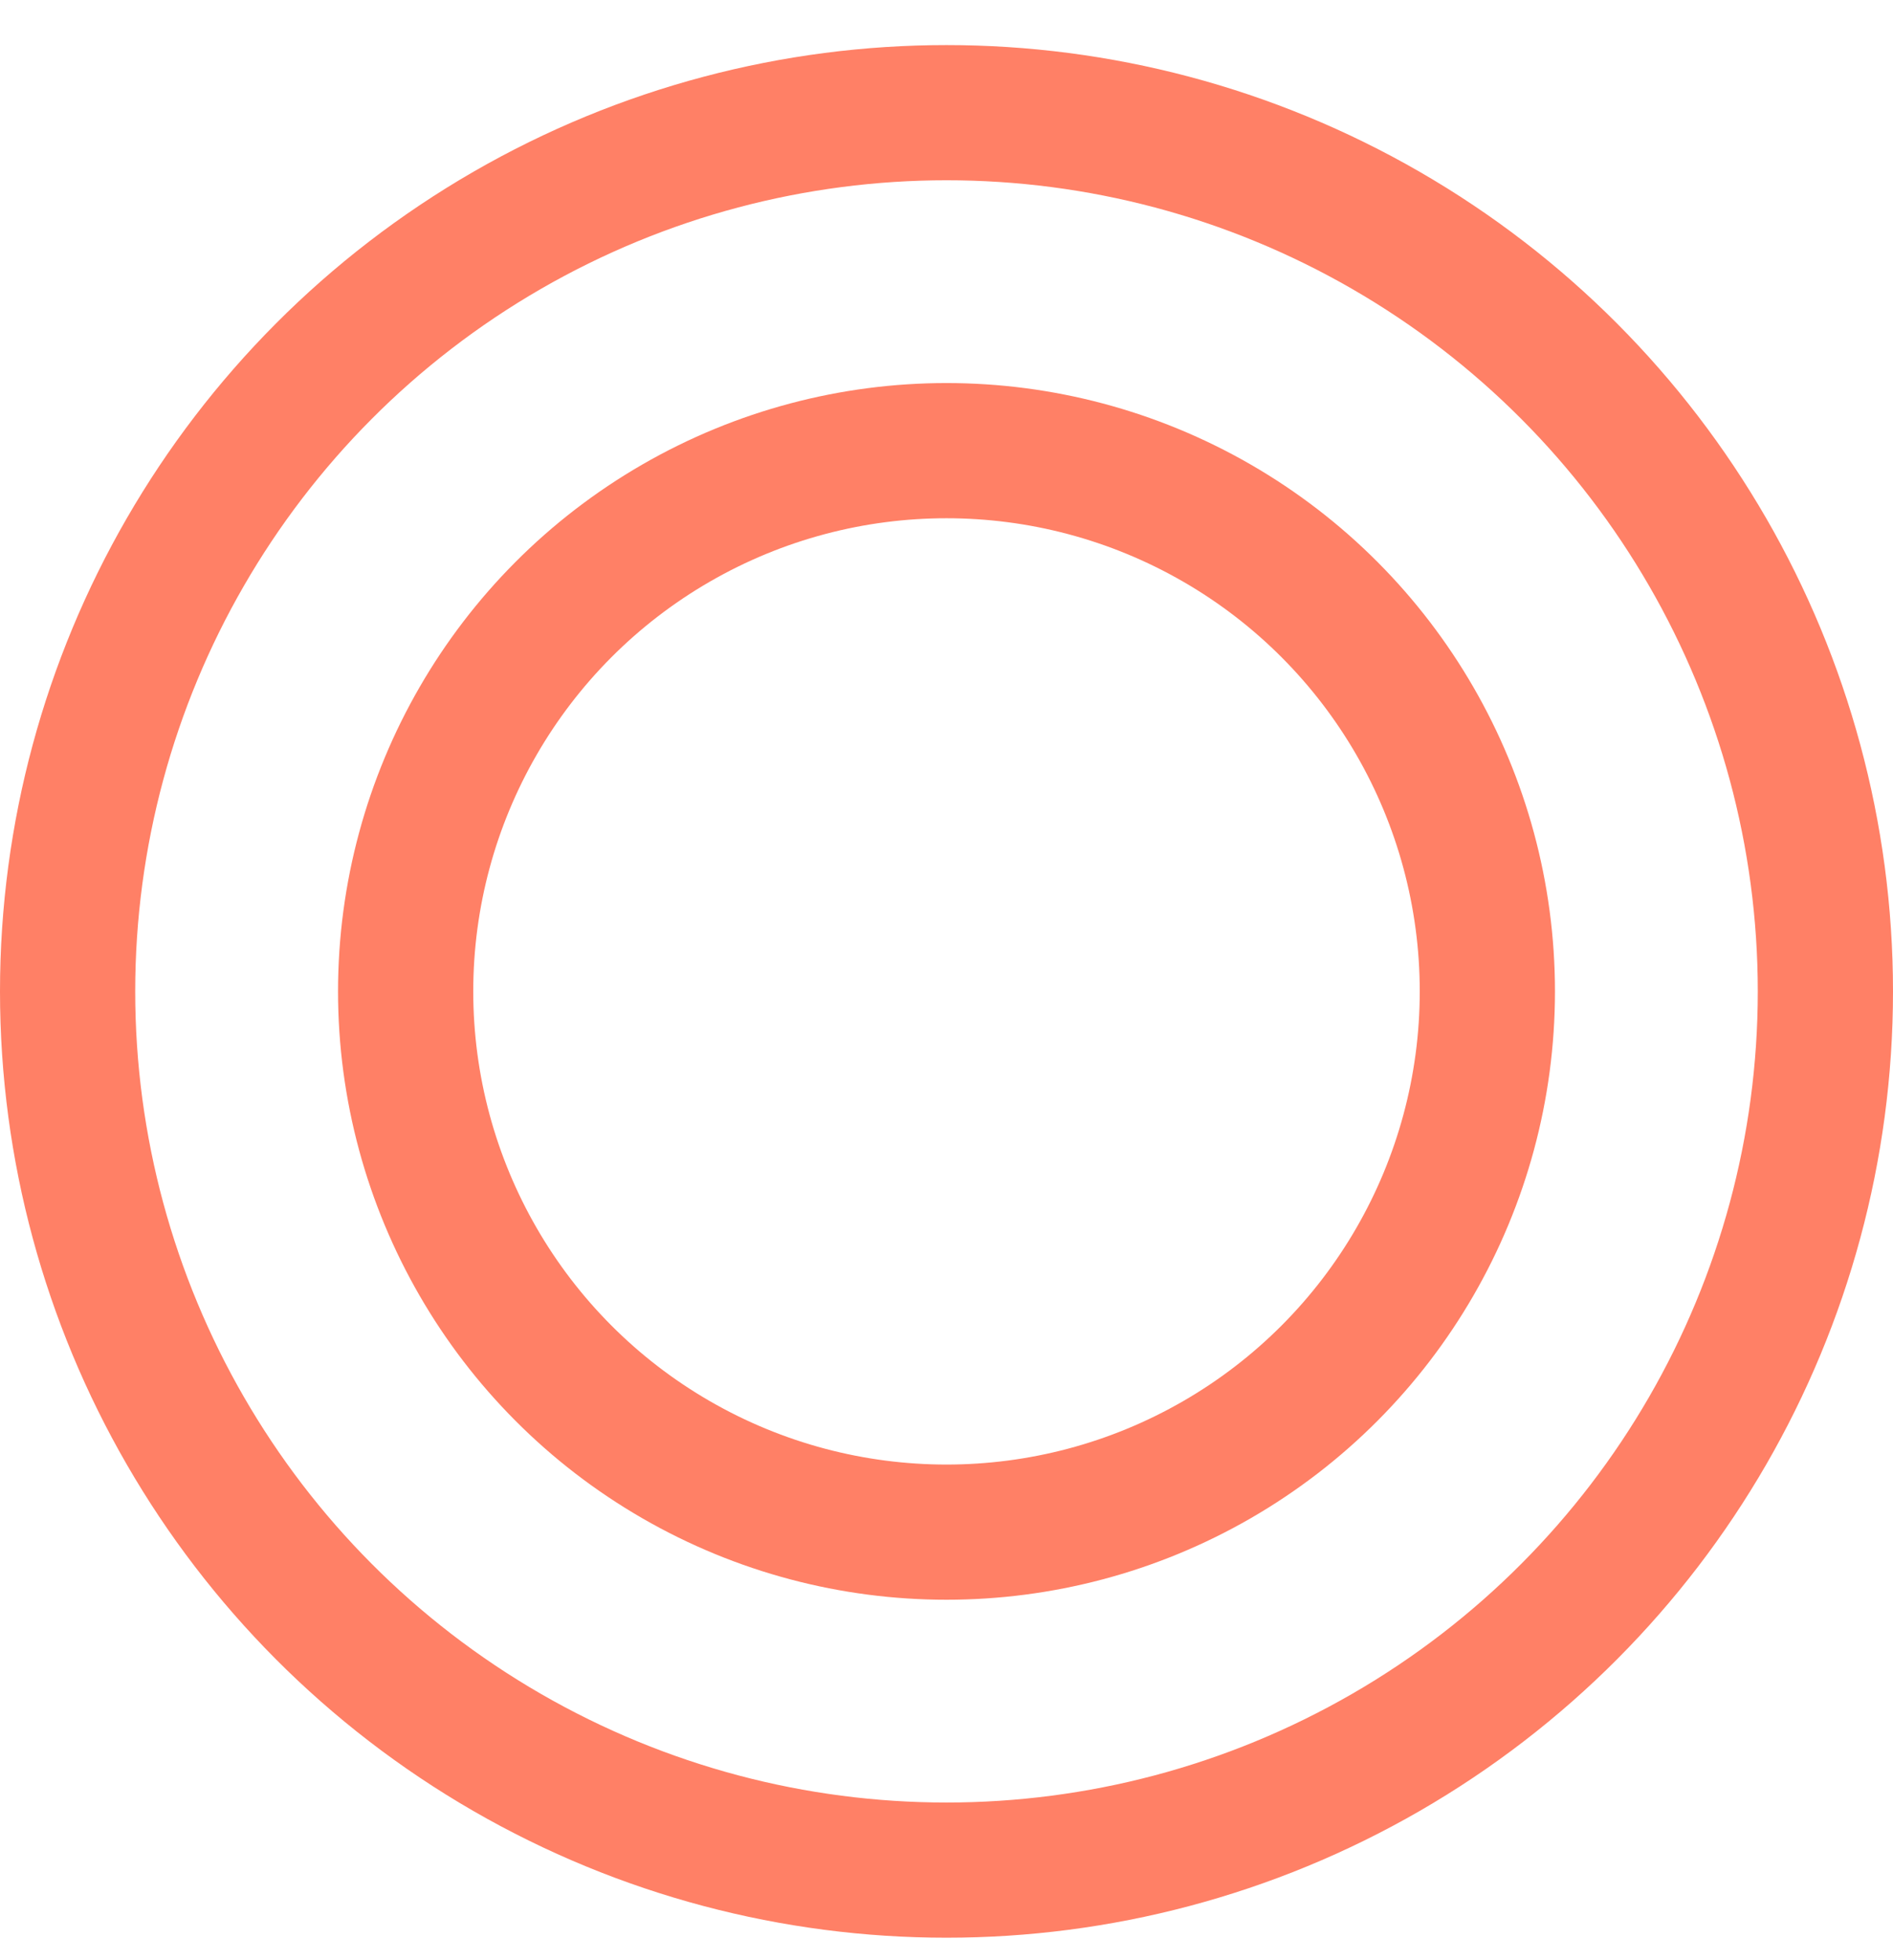 <svg width="28" height="29" viewBox="0 0 28 29" fill="none" xmlns="http://www.w3.org/2000/svg">
<g id="Icon/Sine">
<circle id="Ellipse" cx="14" cy="14.667" r="13" stroke="#FF8066" stroke-width="2"/>
<circle id="Ellipse_2" cx="14" cy="14.667" r="8" stroke="#FF8066" stroke-width="2"/>
</g>
</svg>
